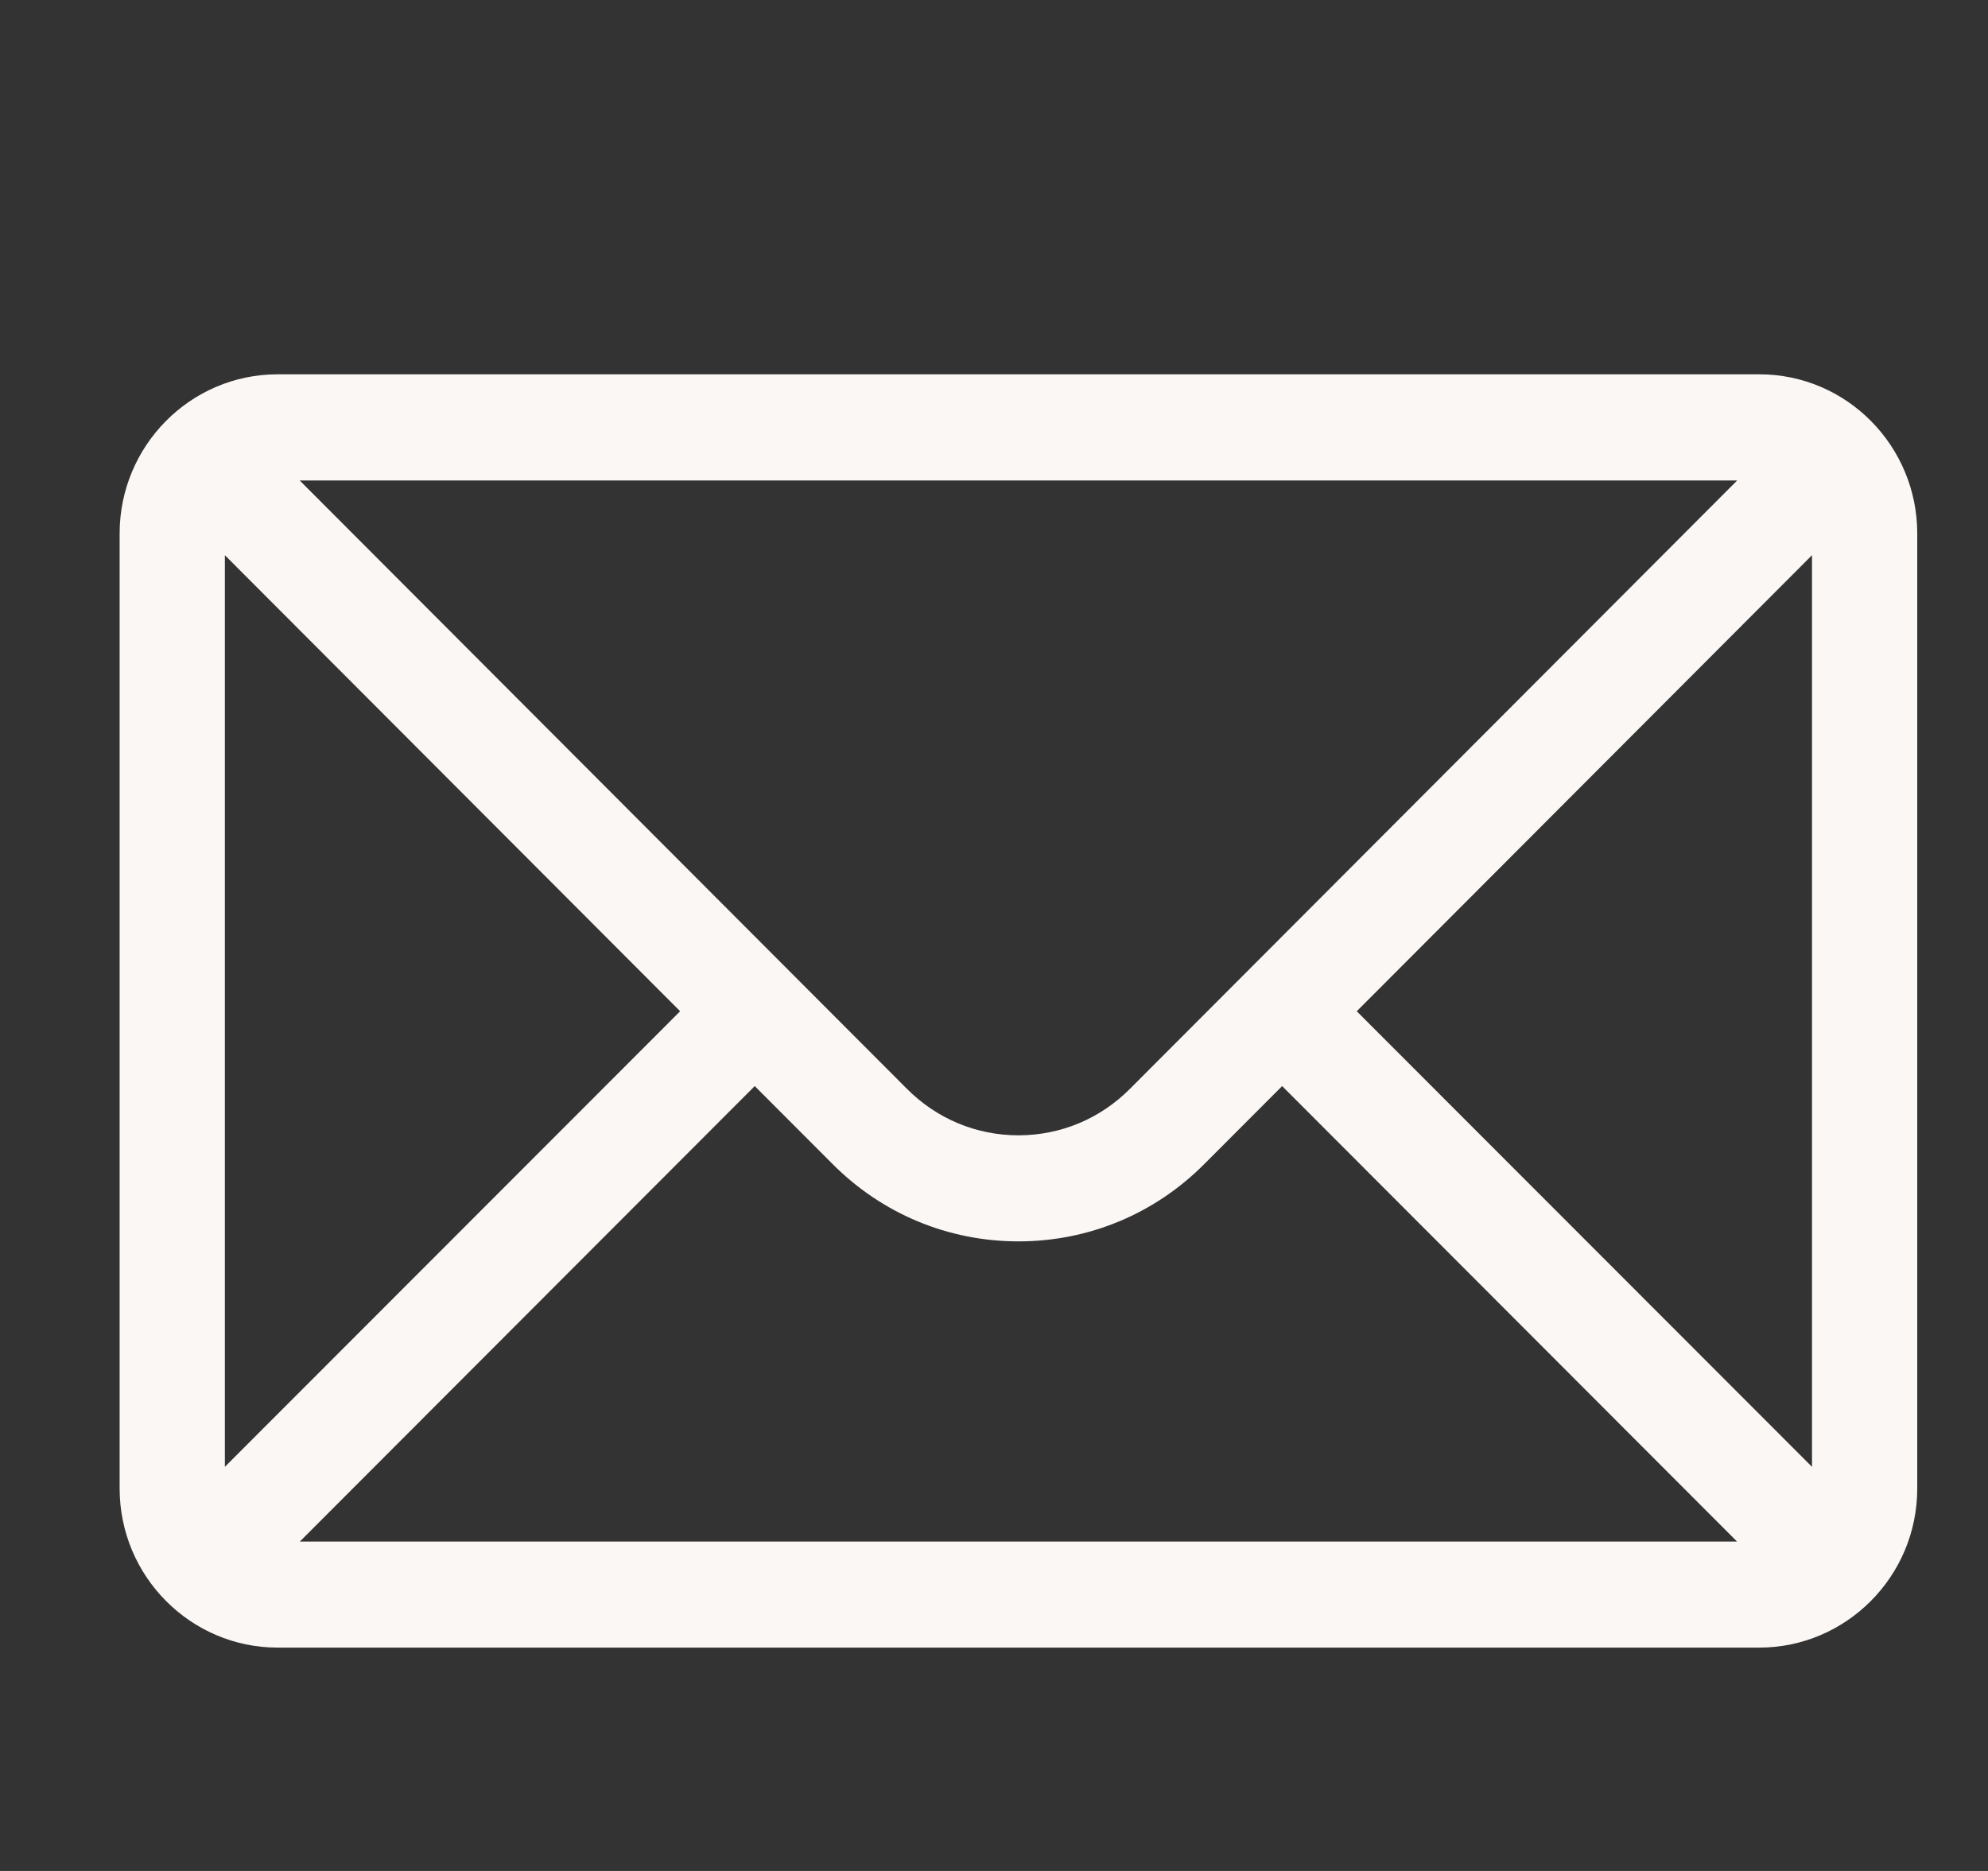 <?xml version="1.0" encoding="UTF-8"?> <svg xmlns="http://www.w3.org/2000/svg" width="17" height="16" viewBox="0 0 17 16" fill="none"><rect x="0" y="0" width="17" height="16" fill="#333333" stroke="none"/><g clip-path="url(#clip0_445_1853)"><path d="M15.044 3.201L2.374 3.201C1.627 3.201 1.023 3.814 1.023 4.562L1.023 12.729C1.023 13.482 1.632 14.09 2.374 14.09L15.044 14.09C15.784 14.09 16.395 13.484 16.395 12.729L16.395 4.562C16.395 3.815 15.793 3.201 15.044 3.201ZM14.855 4.109C14.579 4.385 9.828 9.146 9.664 9.31C9.409 9.567 9.07 9.709 8.709 9.709C8.348 9.709 8.009 9.567 7.753 9.309C7.643 9.199 2.944 4.491 2.563 4.109L14.855 4.109ZM1.923 12.544L1.923 4.748L5.816 8.648L1.923 12.544ZM2.564 13.183L6.454 9.288L7.117 9.952C7.542 10.38 8.108 10.616 8.709 10.616C9.311 10.616 9.876 10.38 10.3 9.953L10.964 9.288L14.854 13.183L2.564 13.183ZM15.495 12.544L11.602 8.648L15.495 4.748L15.495 12.544Z" fill="#FAF7F5"></path></g><defs><clipPath id="clip0_445_1853"><rect width="16" height="16" fill="white" transform="translate(0.667)"></rect></clipPath></defs></svg> 